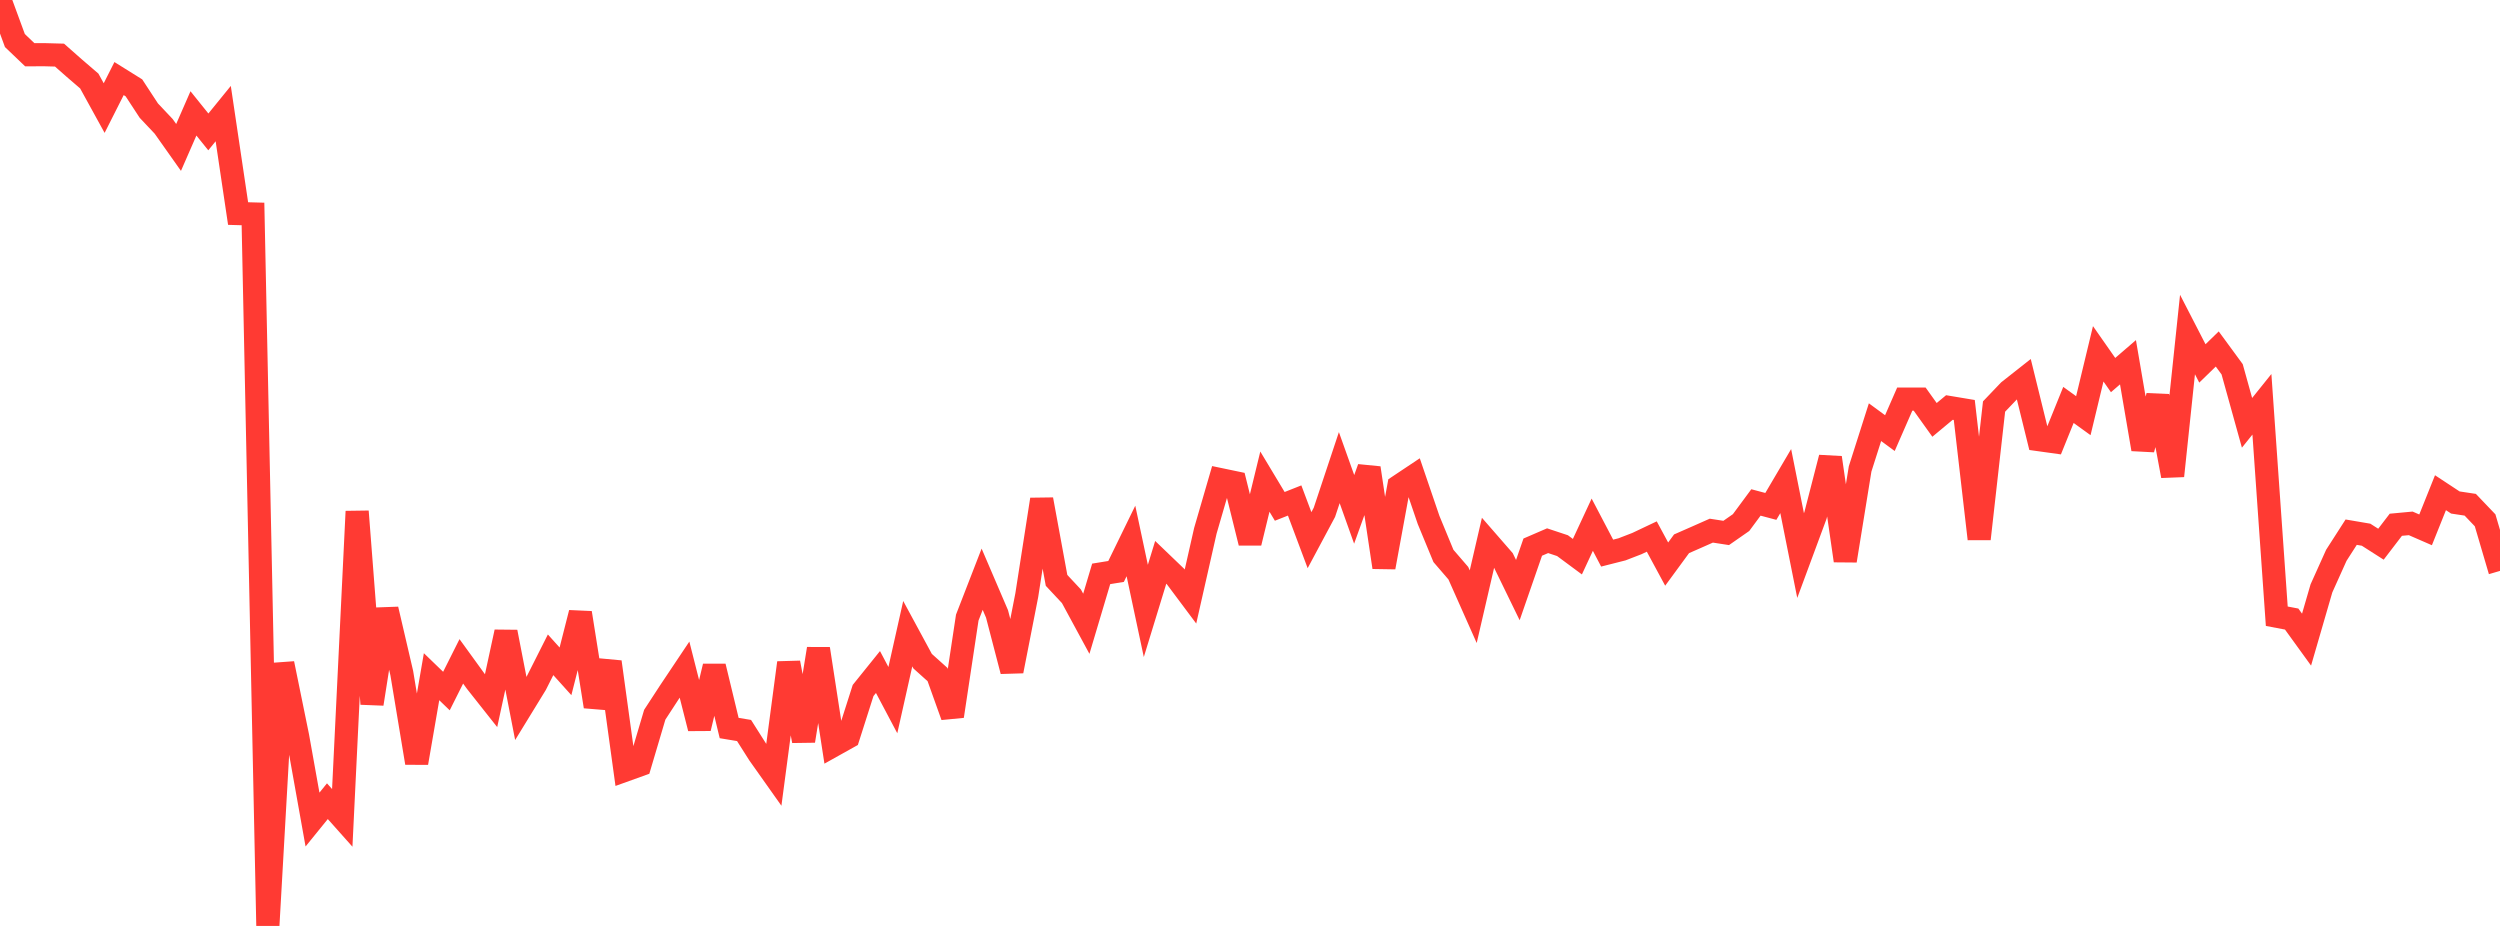 <?xml version="1.0" standalone="no"?>
<!DOCTYPE svg PUBLIC "-//W3C//DTD SVG 1.1//EN" "http://www.w3.org/Graphics/SVG/1.1/DTD/svg11.dtd">

<svg width="135" height="50" viewBox="0 0 135 50" preserveAspectRatio="none" 
  xmlns="http://www.w3.org/2000/svg"
  xmlns:xlink="http://www.w3.org/1999/xlink">


<polyline points="0.0, 0.0 0.804, 2.189 1.607, 2.956 2.411, 2.954 3.214, 2.976 4.018, 3.685 4.821, 4.375 5.625, 5.836 6.429, 4.243 7.232, 4.744 8.036, 5.973 8.839, 6.824 9.643, 7.962 10.446, 6.123 11.25, 7.123 12.054, 6.134 12.857, 11.532 13.661, 11.554 14.464, 50.0 15.268, 35.83 16.071, 39.762 16.875, 44.256 17.679, 43.265 18.482, 44.166 19.286, 27.616 20.089, 38.01 20.893, 32.901 21.696, 36.349 22.5, 41.197 23.304, 36.542 24.107, 37.317 24.911, 35.713 25.714, 36.821 26.518, 37.838 27.321, 34.127 28.125, 38.264 28.929, 36.952 29.732, 35.359 30.536, 36.252 31.339, 33.095 32.143, 38.151 32.946, 35.745 33.75, 41.592 34.554, 41.303 35.357, 38.595 36.161, 37.361 36.964, 36.16 37.768, 39.328 38.571, 35.983 39.375, 39.314 40.179, 39.447 40.982, 40.713 41.786, 41.849 42.589, 35.79 43.393, 40.007 44.196, 35.035 45.0, 40.253 45.804, 39.804 46.607, 37.287 47.411, 36.289 48.214, 37.807 49.018, 34.219 49.821, 35.703 50.625, 36.425 51.429, 38.672 52.232, 33.351 53.036, 31.278 53.839, 33.151 54.643, 36.239 55.446, 32.139 56.25, 26.972 57.054, 31.34 57.857, 32.199 58.661, 33.684 59.464, 30.989 60.268, 30.858 61.071, 29.212 61.875, 32.99 62.679, 30.366 63.482, 31.137 64.286, 32.212 65.089, 28.664 65.893, 25.898 66.696, 26.066 67.5, 29.313 68.304, 26.008 69.107, 27.344 69.911, 27.026 70.714, 29.169 71.518, 27.666 72.321, 25.252 73.125, 27.506 73.929, 25.273 74.732, 30.633 75.536, 26.253 76.339, 25.718 77.143, 28.076 77.946, 30.02 78.75, 30.953 79.554, 32.762 80.357, 29.293 81.161, 30.216 81.964, 31.865 82.768, 29.545 83.571, 29.198 84.375, 29.465 85.179, 30.061 85.982, 28.334 86.786, 29.868 87.589, 29.664 88.393, 29.353 89.196, 28.972 90.0, 30.461 90.804, 29.364 91.607, 29.011 92.411, 28.655 93.214, 28.779 94.018, 28.219 94.821, 27.132 95.625, 27.346 96.429, 25.979 97.232, 30.001 98.036, 27.83 98.839, 24.715 99.643, 30.277 100.446, 25.322 101.25, 22.798 102.054, 23.388 102.857, 21.551 103.661, 21.551 104.464, 22.674 105.268, 22.005 106.071, 22.139 106.875, 29.101 107.679, 21.953 108.482, 21.112 109.286, 20.478 110.089, 23.739 110.893, 23.851 111.696, 21.866 112.5, 22.447 113.304, 19.106 114.107, 20.254 114.911, 19.561 115.714, 24.257 116.518, 21.392 117.321, 25.699 118.125, 18.065 118.929, 19.625 119.732, 18.845 120.536, 19.942 121.339, 22.833 122.143, 21.832 122.946, 33.276 123.75, 33.429 124.554, 34.54 125.357, 31.774 126.161, 29.987 126.964, 28.737 127.768, 28.874 128.571, 29.387 129.375, 28.337 130.179, 28.262 130.982, 28.612 131.786, 26.606 132.589, 27.135 133.393, 27.256 134.196, 28.097 135.0, 30.828" fill="none" stroke="#ff3a33" stroke-width="1.25"/>

</svg>